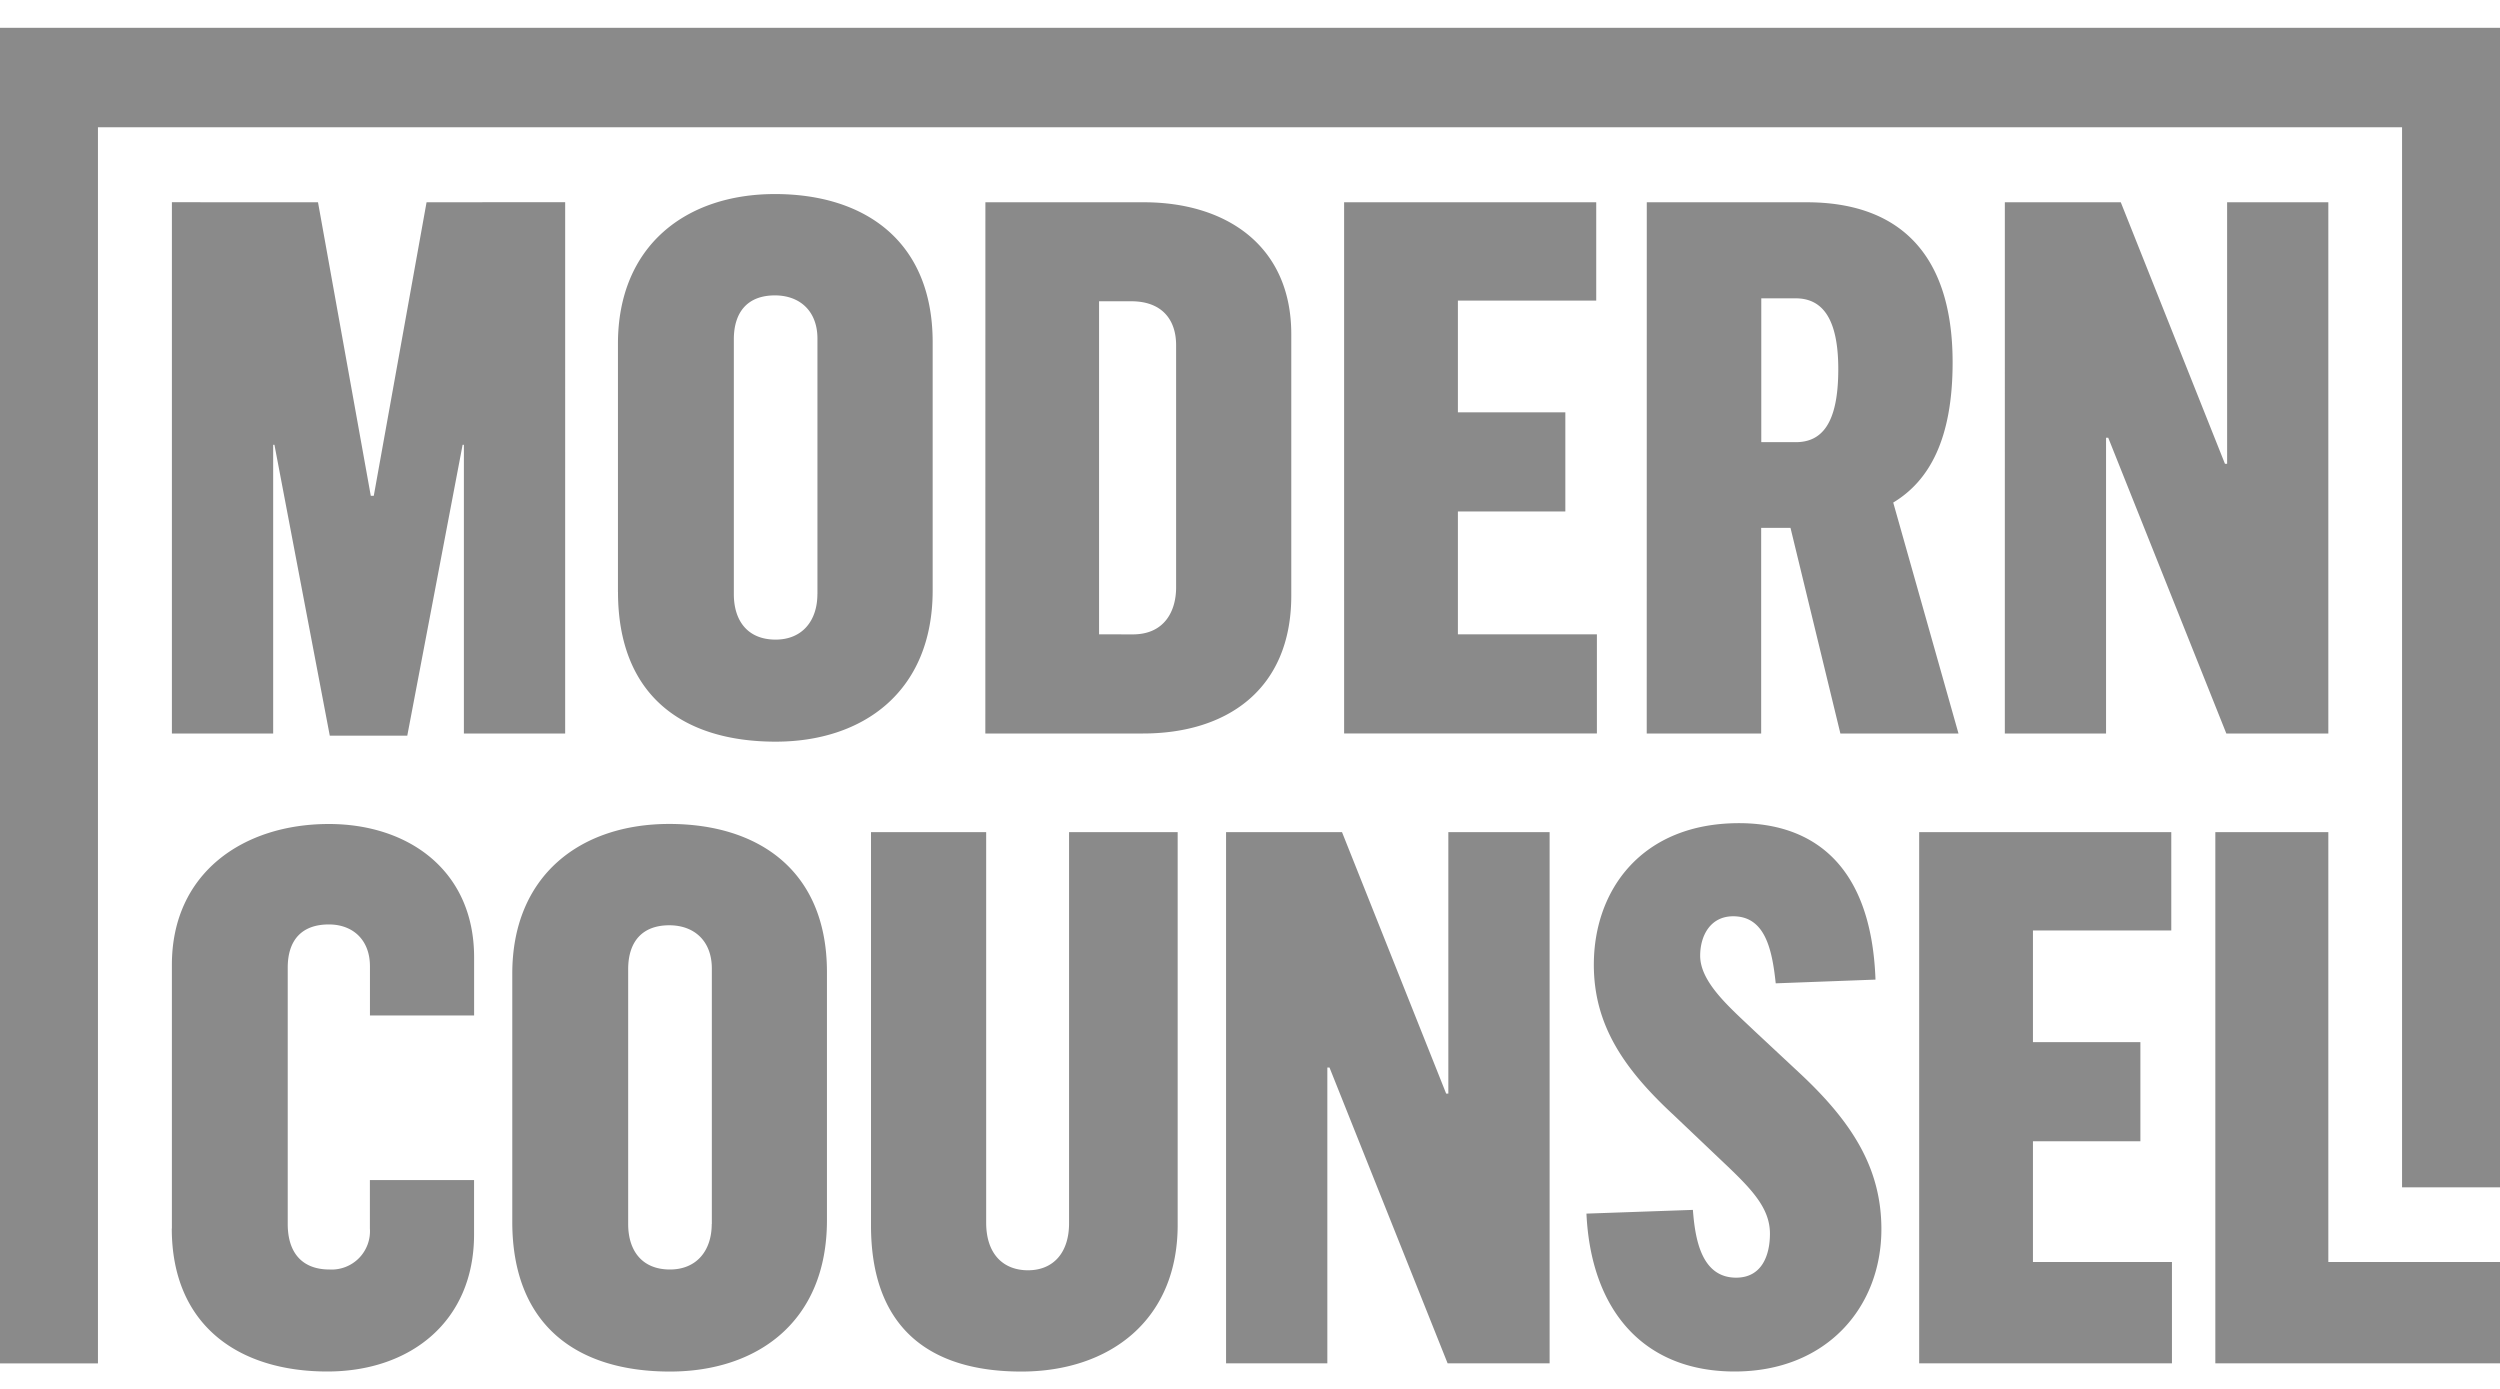 <?xml version="1.0" encoding="UTF-8"?> <svg xmlns="http://www.w3.org/2000/svg" xmlns:v="https://vecta.io/nano" fill="#8a8a8a" height="25" width="45"><path d="M11.123 10.655V6.189c0-1.77 1.228-2.696 2.826-2.696s2.839.831 2.839 2.668v4.466c0 1.837-1.267 2.723-2.825 2.723-1.69 0-2.839-.845-2.839-2.696zm3.591.04v-4.6c0-.496-.317-.778-.766-.778-.488 0-.739.296-.739.791v4.586c0 .483.251.819.752.819.476 0 .752-.335.752-.819zm3.023-7.054h2.852c1.479 0 2.654.778 2.654 2.374v4.707c0 1.703-1.175 2.481-2.668 2.481h-2.839zm2.654 7.778c.567 0 .779-.416.779-.845v-4.36c0-.47-.264-.791-.806-.791h-.581v5.995zm3.805-7.778h4.536v1.77h-2.49v2.011h1.934v1.784h-1.934v2.212h2.502v1.784h-4.55V3.641zm5.446 0h2.878c1.597 0 2.627.858 2.627 2.883 0 1.381-.422 2.133-1.069 2.522l1.175 4.158h-2.126l-.898-3.702h-.528v3.702h-2.06zm2.681 4.318c.462 0 .766-.322.766-1.314 0-.898-.278-1.275-.766-1.275h-.62v2.588h.62zm3.764-4.318h2.087l1.875 4.707h.039V3.641h1.822v9.562h-1.836l-2.126-5.324h-.039v5.324h-1.822zm-28.409 0l-.95 5.283h-.054l-.95-5.283-2.63-.001v9.563h1.823V8.007h.023l.996 5.235h1.395l.996-5.235h.023v5.196h1.823V3.639zM3.094 22.114v-4.748c0-1.65 1.281-2.534 2.825-2.534 1.426 0 2.615.831 2.615 2.4v1.046H6.659v-.886c0-.47-.303-.752-.74-.752-.488 0-.74.282-.74.778v4.614c0 .523.264.819.752.819a.69.69 0 0 0 .727-.738v-.872h1.875v.979c0 1.569-1.149 2.467-2.641 2.467-1.597 0-2.8-.831-2.8-2.575zm6.127-.121v-4.466c0-1.77 1.228-2.696 2.825-2.696s2.839.831 2.839 2.668v4.466c0 1.837-1.267 2.723-2.825 2.723-1.69 0-2.839-.845-2.839-2.696zm3.592.04v-4.6c0-.496-.317-.778-.766-.778-.488 0-.74.296-.74.791v4.586c0 .483.251.819.752.819.476 0 .752-.335.752-.819zm2.865.027v-7.081h2.073v7.028c0 .576.317.858.752.858.462 0 .74-.322.74-.845v-7.041h1.955v7.041c.014 1.743-1.228 2.668-2.813 2.668-1.69 0-2.707-.819-2.707-2.629zm6.391-7.082h2.087l1.875 4.707h.039v-4.707h1.823v9.562h-1.836l-2.126-5.324h-.039v5.324h-1.823zm6.489 6.867l1.914-.067c.039.509.146 1.22.779 1.22.462 0 .608-.402.608-.791 0-.483-.357-.831-.898-1.342l-.832-.791c-.898-.831-1.44-1.622-1.44-2.709 0-1.354.871-2.548 2.614-2.548 1.215 0 2.377.63 2.456 2.816l-1.796.067c-.066-.63-.198-1.207-.766-1.207-.41 0-.594.349-.594.71 0 .483.542.939.977 1.354l.806.752c.95.884 1.479 1.717 1.479 2.816 0 1.409-.991 2.562-2.641 2.562s-2.588-1.113-2.668-2.844zm5.989-6.867h4.536v1.77h-2.49v2.011h1.934v1.784h-1.934v2.173h2.502v1.824h-4.55v-9.562zm5.329 0h2.034v7.738H45v1.824h-5.124zM0 .5v24.041h1.763V2.291h41.474v19.081H45V.5z"></path></svg> 